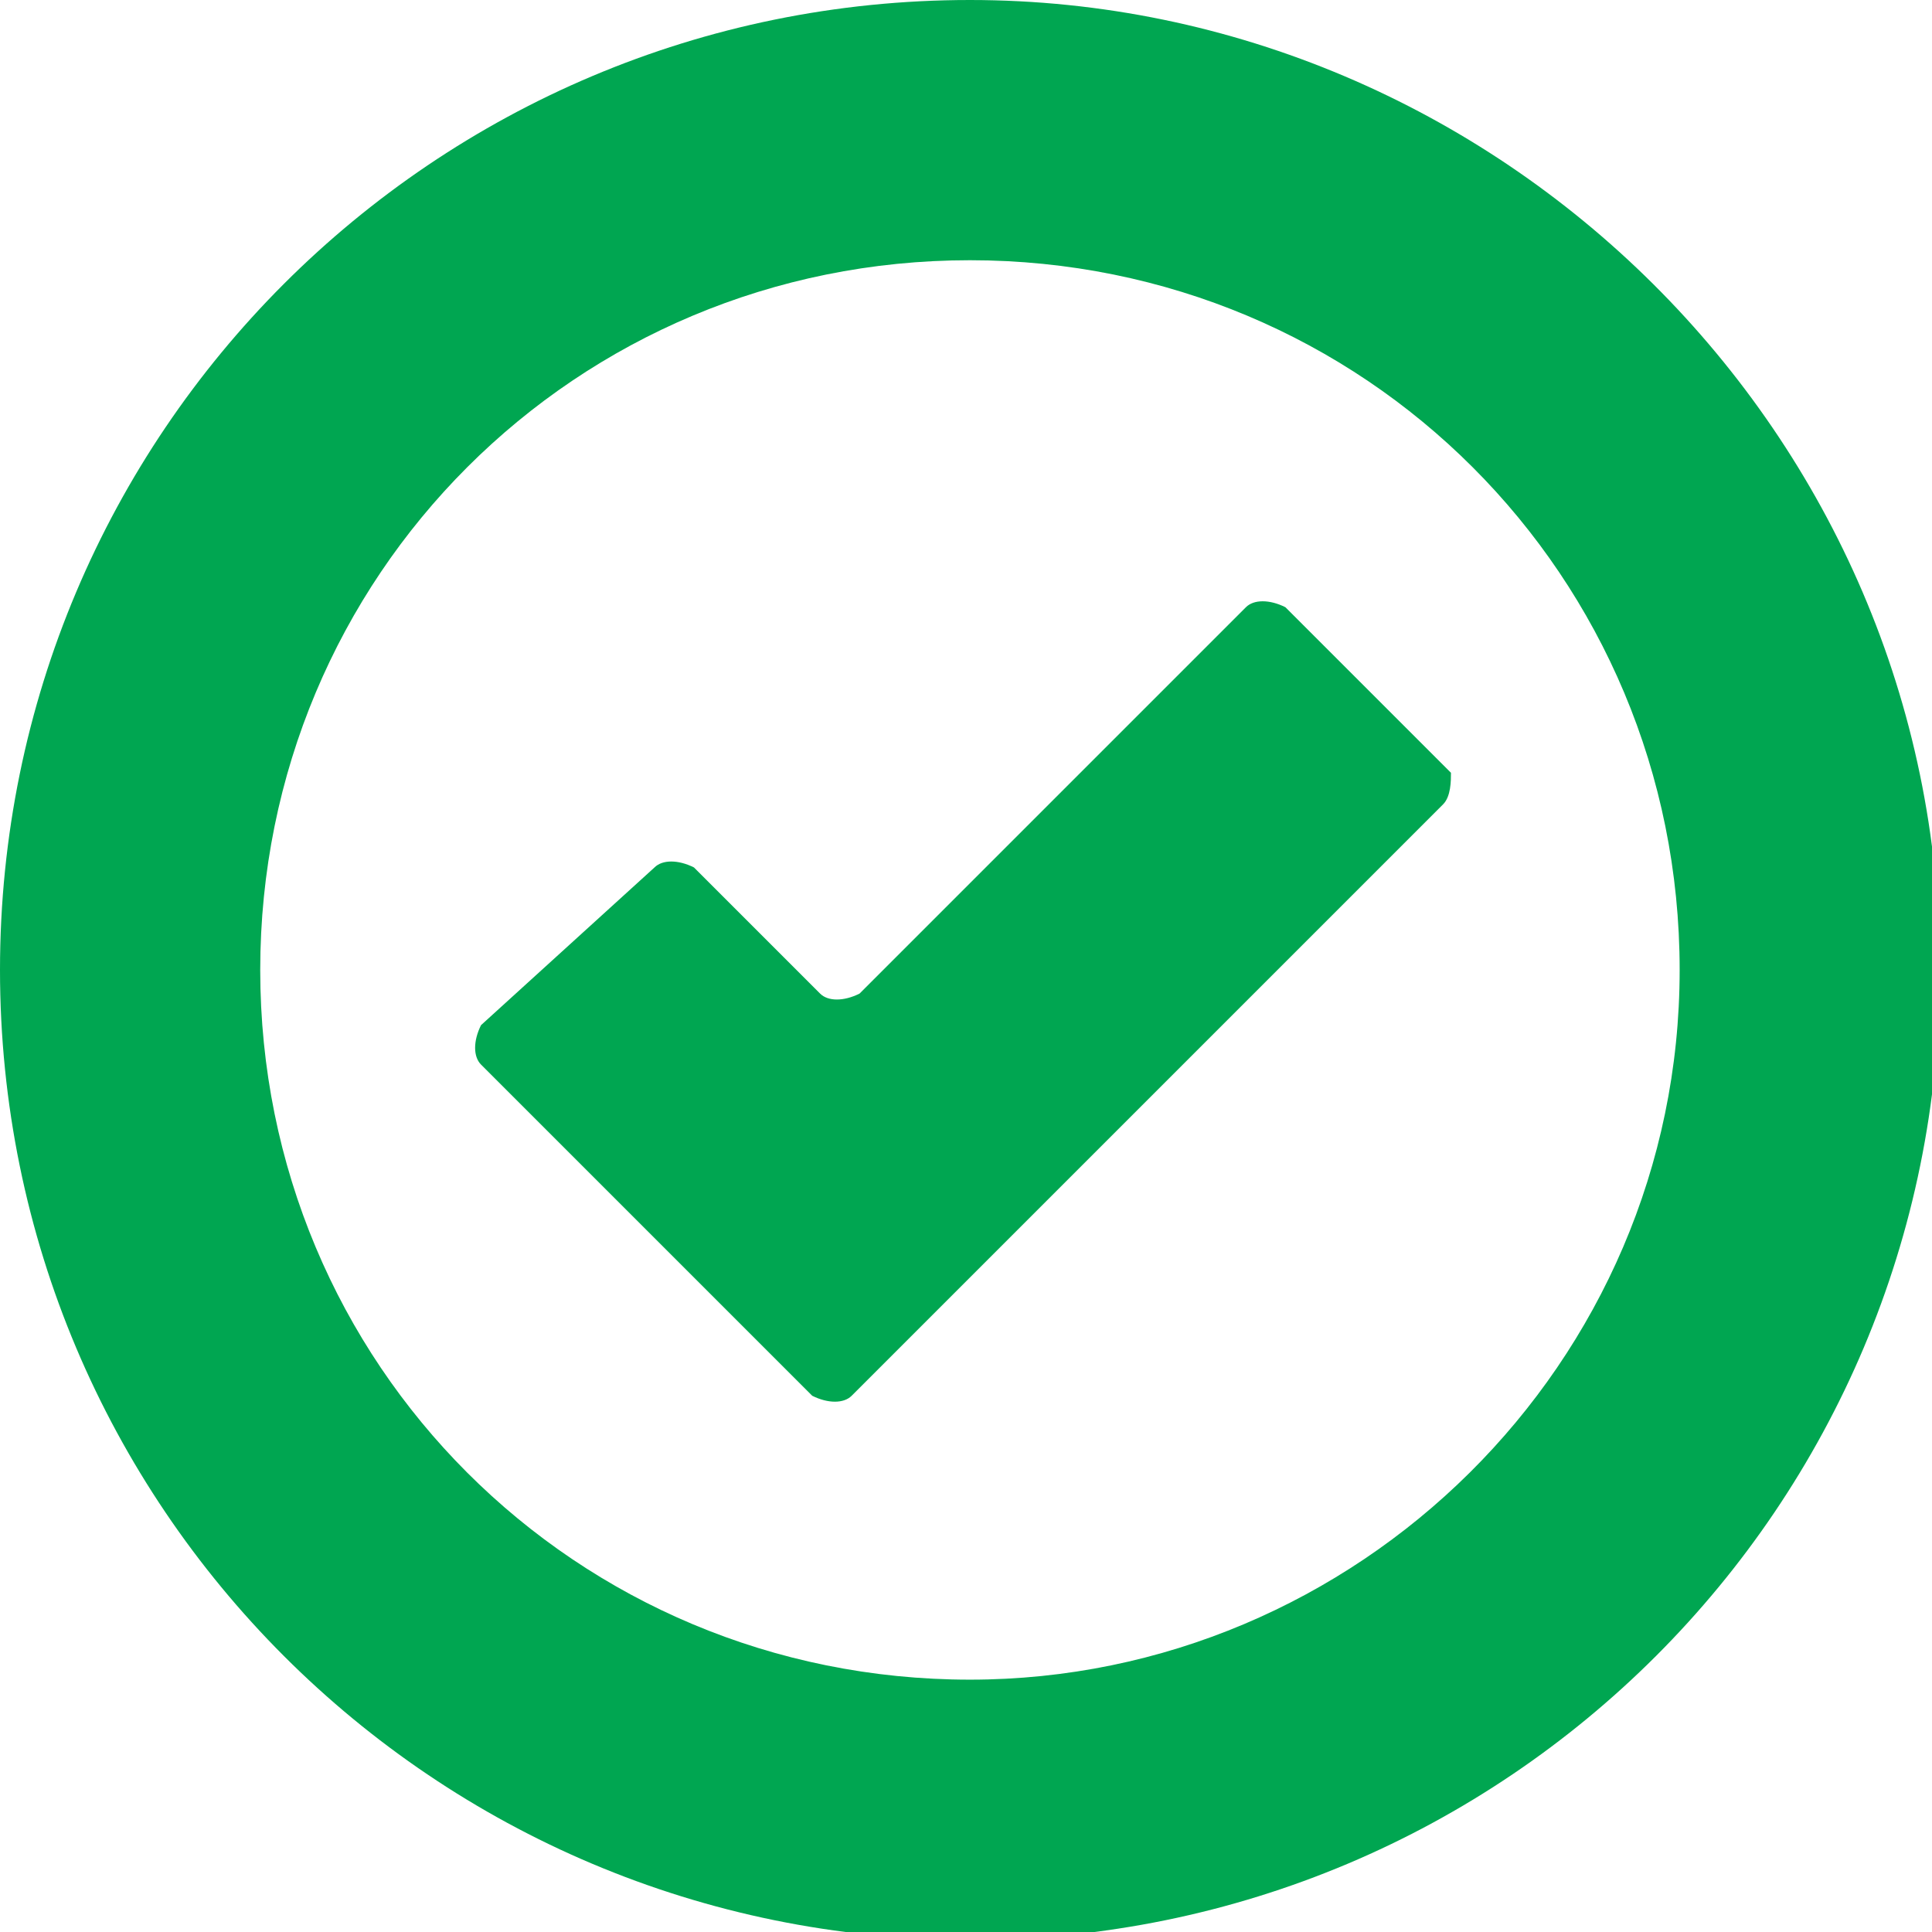 <?xml version="1.0" encoding="utf-8"?>
<!-- Generator: Adobe Illustrator 21.1.0, SVG Export Plug-In . SVG Version: 6.00 Build 0)  -->
<svg version="1.1" id="Layer_1" xmlns="http://www.w3.org/2000/svg" xmlns:xlink="http://www.w3.org/1999/xlink" x="0px" y="0px"
	 viewBox="0 0 24.5 24.5" style="enable-background:new 0 0 24.5 24.5;" xml:space="preserve">
<style type="text/css">
	.st0{fill:#00A651;}
</style>
<g id="ok-circle_2_">
	<path class="st0" d="M12.3,0C5.5,0,0,5.5,0,12.3s5.5,12.3,12.3,12.3c6.8,0,12.3-5.5,12.3-12.3S19,0,12.3,0z M12.3,21.3
		c-5,0-9-4-9-9s4-9,9-9c5,0,9,4,9,9S17.2,21.3,12.3,21.3z M18.3,10.2l-7.5,7.5c-0.1,0.1-0.3,0.1-0.5,0l-2.1-2.1
		c-0.1-0.1-0.3-0.3-0.5-0.5l-1.6-1.6c-0.1-0.1-0.1-0.3,0-0.5L8.3,11c0.1-0.1,0.3-0.1,0.5,0l1.6,1.6c0.1,0.1,0.3,0.1,0.5,0l4.9-4.9
		c0.1-0.1,0.3-0.1,0.5,0l2.1,2.1C18.4,9.9,18.4,10.1,18.3,10.2z"/>
</g>
<g>
</g>
<g>
</g>
<g>
</g>
<g>
</g>
<g>
</g>
<g>
</g>
</svg>
